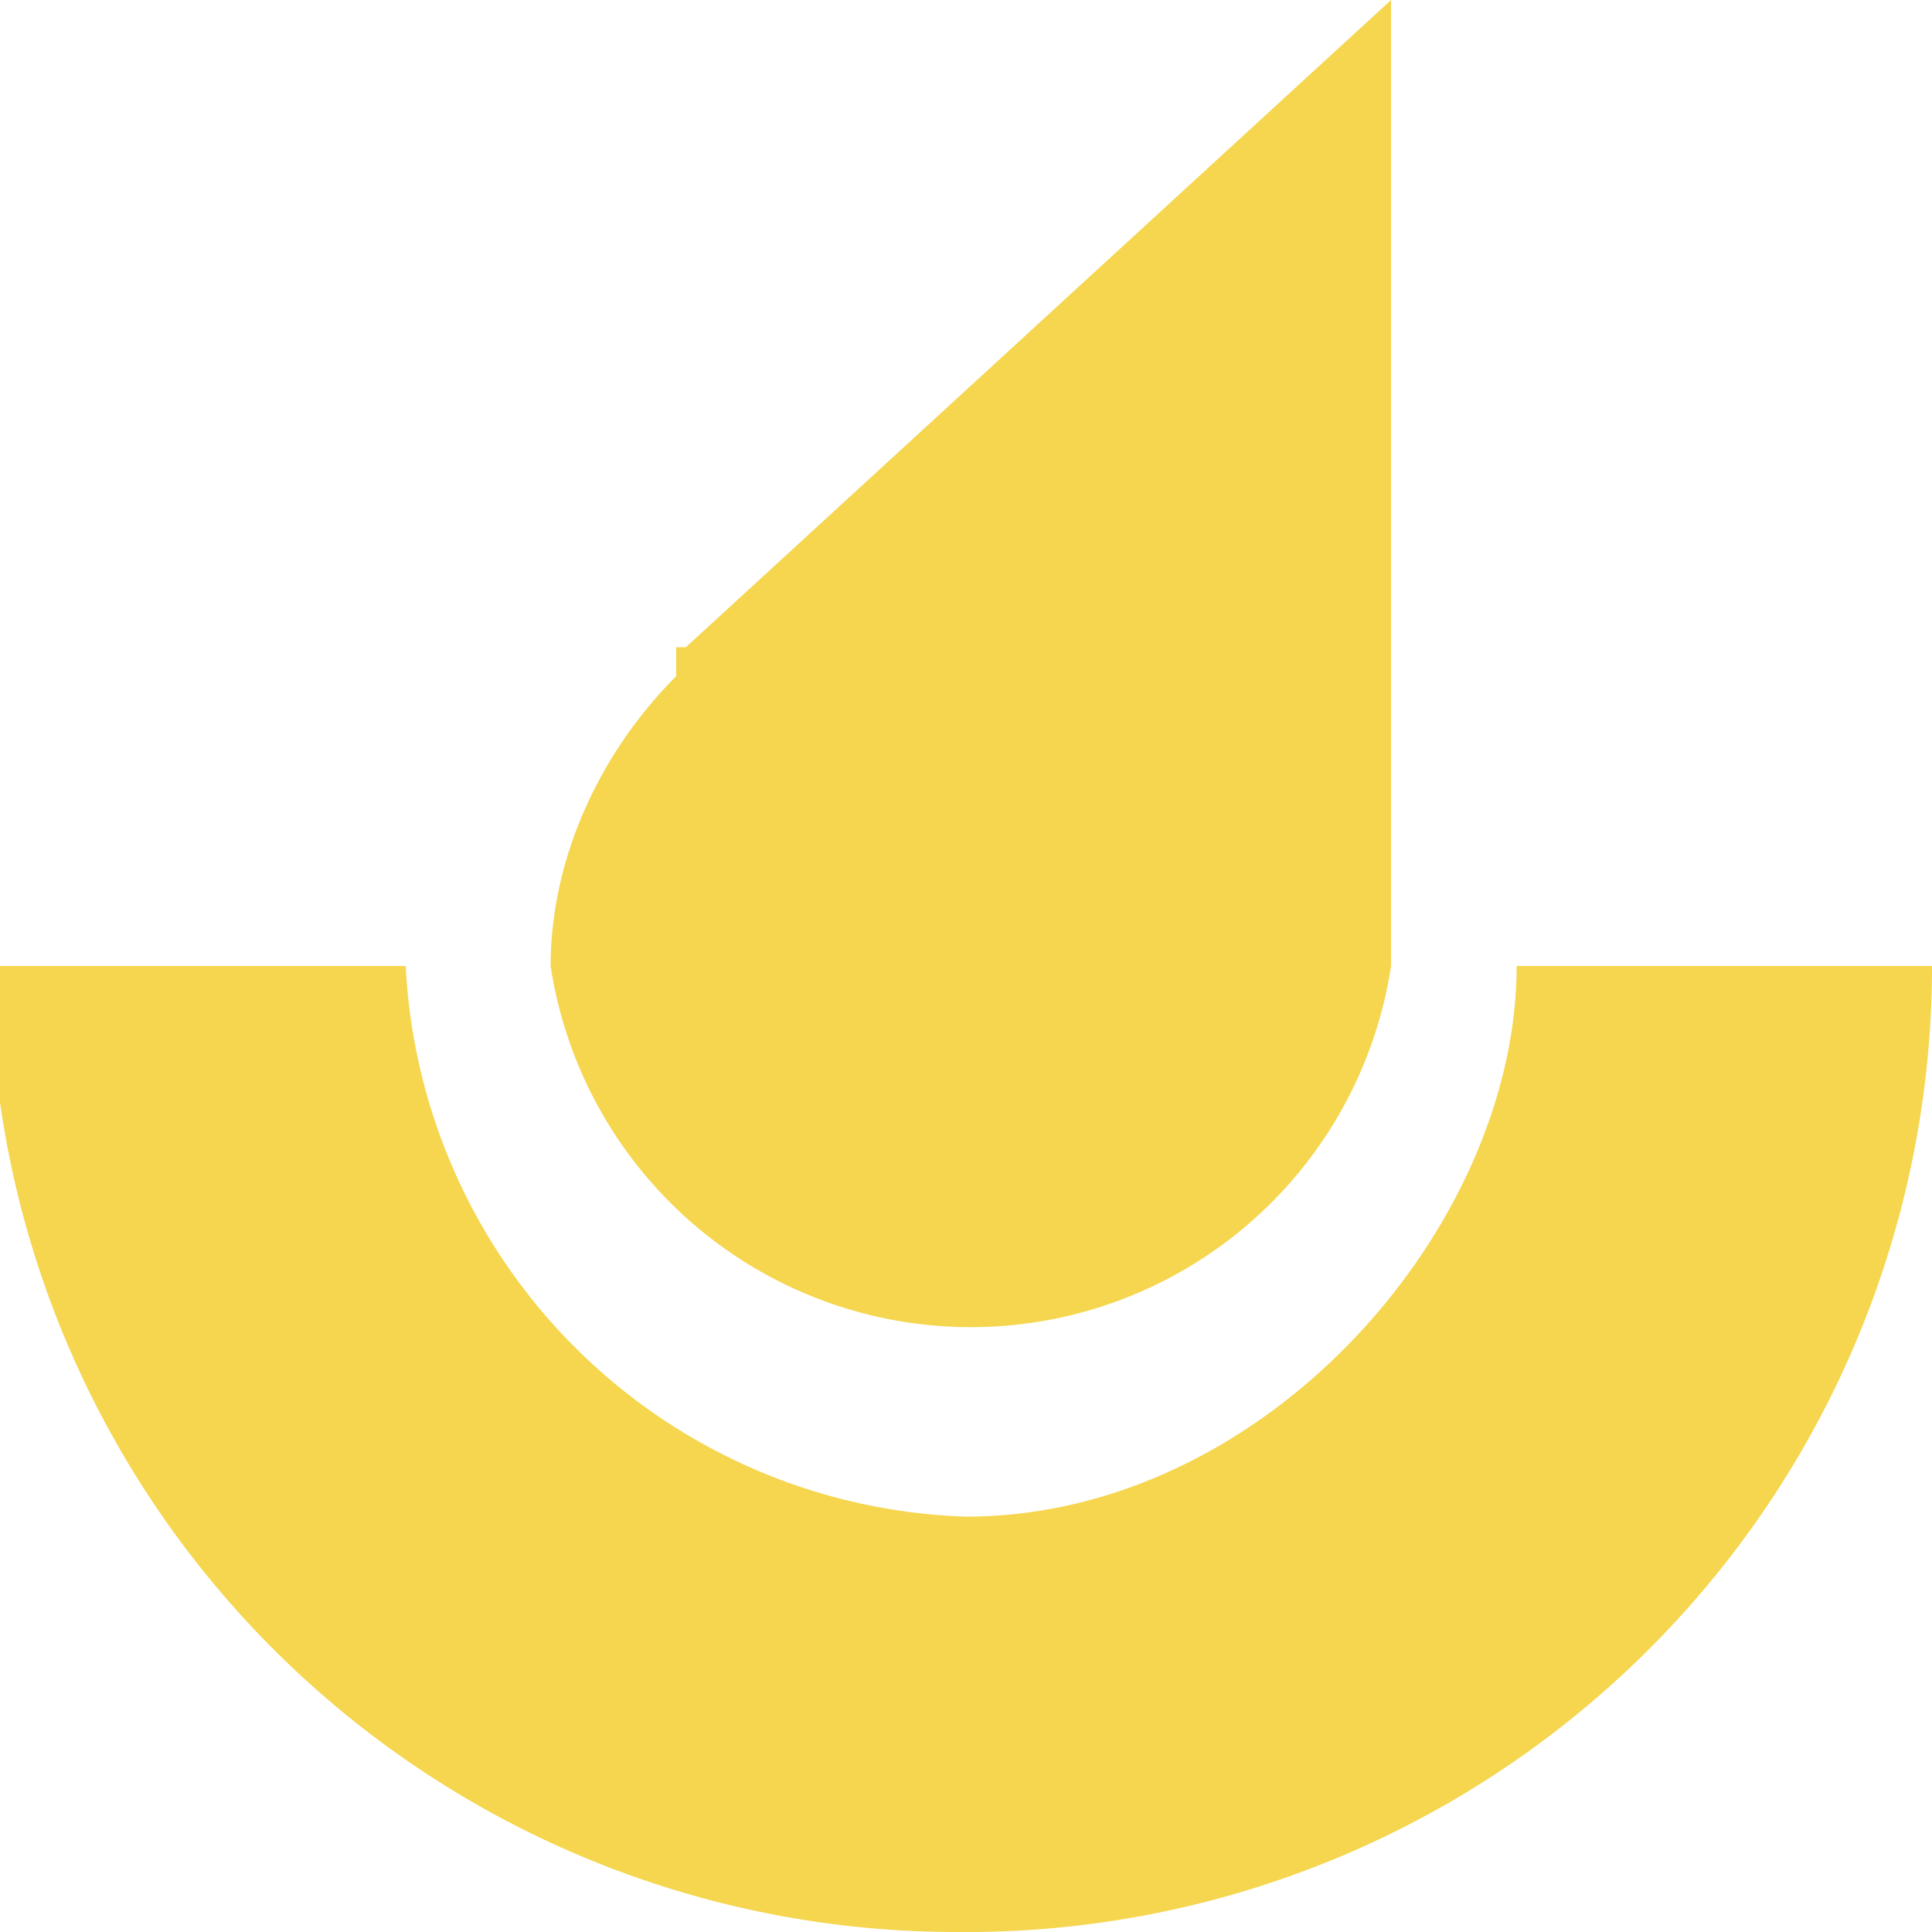<svg viewBox="0 0 20 20" fill="none" xmlns="http://www.w3.org/2000/svg"><g clip-path="url(#a)" fill="#F5D64E"><path d="M15.7 10c0 2.7-2.6 5.7-5.7 5.7A6 6 0 0 1 4.2 10H-.1a10 10 0 0 0 10 10A10 10 0 0 0 20 10h-4.3Z"></path><path d="M7 6.7V7c-.8.8-1.3 1.9-1.3 3a4.4 4.4 0 0 0 8.7 0V0L7.1 6.7Z"></path></g><defs><clipPath id="a"><path d="M0 0h20v20H0z" fill="#fff"></path></clipPath></defs></svg>